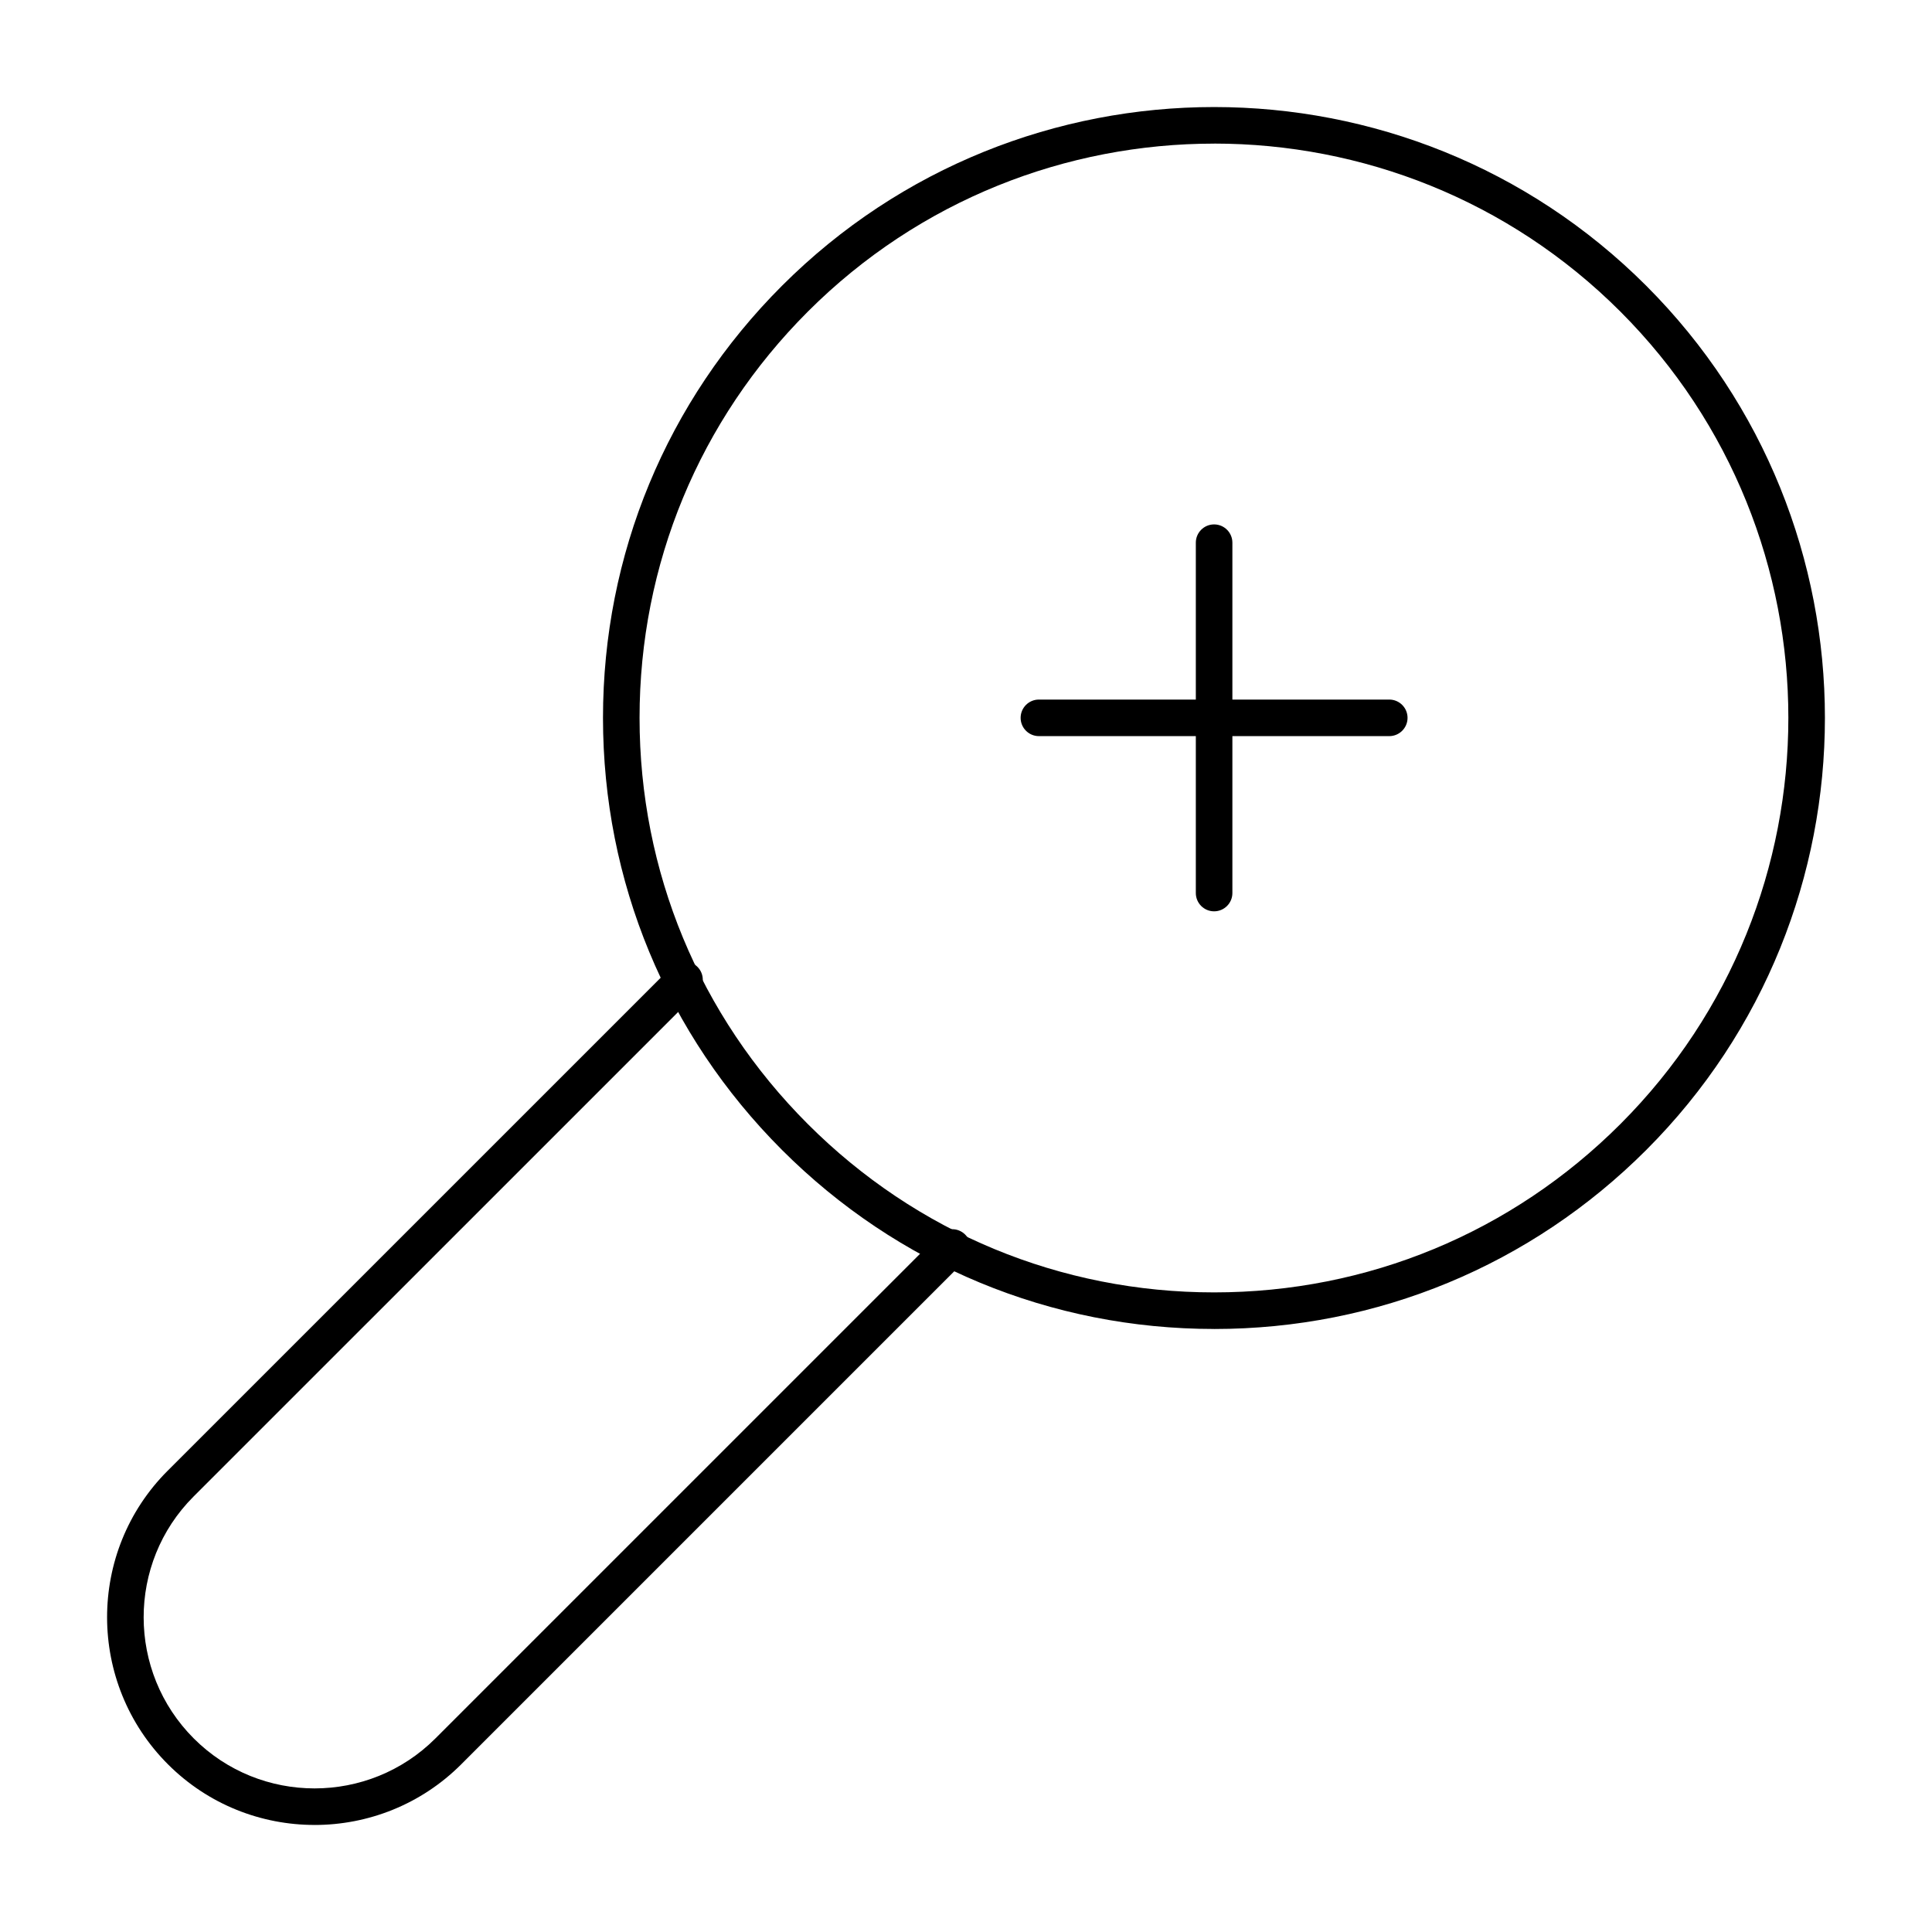 <?xml version="1.0" encoding="UTF-8"?>
<!-- Uploaded to: ICON Repo, www.svgrepo.com, Generator: ICON Repo Mixer Tools -->
<svg fill="#000000" width="800px" height="800px" version="1.1" viewBox="144 144 512 512" xmlns="http://www.w3.org/2000/svg">
 <g>
  <path d="m465.75 496.19c-43.258 0-83.926-16.852-114.51-47.441-30.59-30.59-47.441-71.254-47.441-114.51 0-43.25 16.852-83.926 47.441-114.51 63.148-63.148 165.88-63.148 229.03 0 63.137 63.148 63.137 165.89 0 229.03-30.594 30.586-71.266 47.438-114.52 47.438zm0-314.13c-39 0-77.98 14.836-107.66 44.516-28.762 28.762-44.602 66.996-44.602 107.66 0 40.676 15.84 78.91 44.602 107.66 28.754 28.762 66.988 44.602 107.66 44.602 40.664 0 78.898-15.84 107.66-44.602 59.363-59.363 59.363-155.95 0-215.33-29.684-29.68-68.684-44.516-107.66-44.516z"/>
  <path d="m227.36 627.63c-14.07 0-28.141-5.356-38.848-16.066-21.477-21.477-21.516-56.371-0.086-77.801l133.55-133.54c1.891-1.891 4.957-1.891 6.852 0 1.891 1.891 1.891 4.957 0 6.852l-133.55 133.54c-17.645 17.645-17.609 46.41 0.086 64.102 17.637 17.637 46.352 17.637 64.008 0l133.55-133.55c1.891-1.891 4.957-1.891 6.852 0 1.891 1.891 1.891 4.957 0 6.852l-133.55 133.55c-10.711 10.711-24.789 16.066-38.859 16.066z"/>
  <path d="m512.17 339.08h-92.848c-2.676 0-4.844-2.168-4.844-4.844s2.168-4.844 4.844-4.844h92.848c2.676 0 4.844 2.168 4.844 4.844s-2.168 4.844-4.844 4.844z"/>
  <path d="m465.75 385.51c-2.676 0-4.844-2.168-4.844-4.844v-92.848c0-2.676 2.168-4.844 4.844-4.844 2.676 0 4.844 2.168 4.844 4.844v92.848c0 2.676-2.168 4.844-4.844 4.844z"/>
 </g>
</svg>
